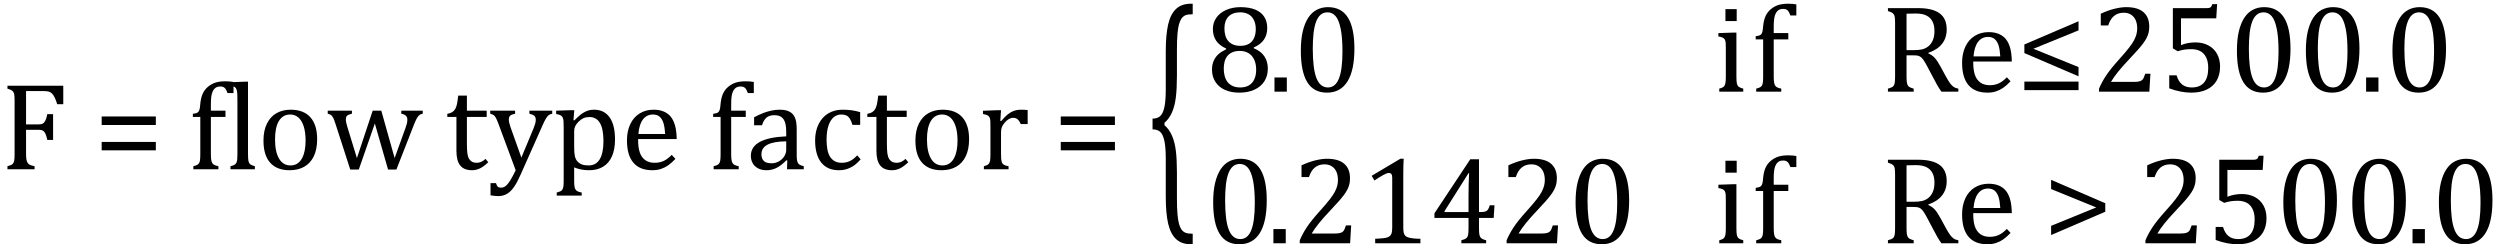 <?xml version="1.0" encoding="UTF-8" standalone="no"?><svg xmlns="http://www.w3.org/2000/svg" xmlns:xlink="http://www.w3.org/1999/xlink" stroke-dasharray="none" shape-rendering="auto" font-family="'Dialog'" width="398.813" text-rendering="auto" fill-opacity="1" contentScriptType="text/ecmascript" color-interpolation="auto" color-rendering="auto" preserveAspectRatio="xMidYMid meet" font-size="12" fill="black" stroke="black" image-rendering="auto" stroke-miterlimit="10" zoomAndPan="magnify" version="1.0" stroke-linecap="square" stroke-linejoin="miter" contentStyleType="text/css" font-style="normal" height="39" stroke-width="1" stroke-dashoffset="0" font-weight="normal" stroke-opacity="1" y="-12"><!--Converted from MathML using JEuclid--><defs id="genericDefs"/><g><g text-rendering="optimizeLegibility" transform="translate(0,27)" color-rendering="optimizeQuality" color-interpolation="linearRGB" image-rendering="optimizeQuality"><path d="M10.094 -13.328 L10.094 -10.375 L9.125 -10.375 Q8.922 -11.047 8.719 -11.453 Q8.516 -11.859 8.297 -12.078 Q8.078 -12.297 7.781 -12.383 Q7.484 -12.469 7.016 -12.469 L4.156 -12.469 L4.156 -7.156 L6.156 -7.156 Q6.594 -7.156 6.836 -7.297 Q7.078 -7.438 7.242 -7.773 Q7.406 -8.109 7.547 -8.797 L8.469 -8.797 L8.469 -4.672 L7.547 -4.672 Q7.406 -5.344 7.242 -5.68 Q7.078 -6.016 6.844 -6.156 Q6.609 -6.297 6.156 -6.297 L4.156 -6.297 L4.156 -2.469 Q4.156 -1.891 4.219 -1.539 Q4.281 -1.188 4.438 -0.977 Q4.594 -0.766 4.859 -0.664 Q5.125 -0.562 5.516 -0.484 L5.516 0 L1.188 0 L1.188 -0.484 Q1.781 -0.641 1.992 -0.828 Q2.203 -1.016 2.266 -1.367 Q2.328 -1.719 2.328 -2.438 L2.328 -10.891 Q2.328 -11.562 2.281 -11.867 Q2.234 -12.172 2.117 -12.344 Q2 -12.516 1.812 -12.617 Q1.625 -12.719 1.188 -12.859 L1.188 -13.328 L10.094 -13.328 ZM16.219 -7.062 L16.219 -8.422 L24.859 -8.422 L24.859 -7.062 L16.219 -7.062 ZM16.219 -3.016 L16.219 -4.359 L24.859 -4.359 L24.859 -3.016 L16.219 -3.016 ZM35.969 -8.344 L33.641 -8.344 L33.641 -2.438 Q33.641 -1.781 33.703 -1.453 Q33.766 -1.125 33.883 -0.953 Q34 -0.781 34.203 -0.68 Q34.406 -0.578 34.844 -0.484 L34.844 0 L30.844 0 L30.844 -0.484 Q31.281 -0.594 31.469 -0.703 Q31.656 -0.812 31.758 -0.977 Q31.859 -1.141 31.906 -1.453 Q31.953 -1.766 31.953 -2.438 L31.953 -8.344 L30.766 -8.344 L30.766 -8.844 Q31.141 -8.906 31.266 -8.938 Q31.391 -8.969 31.5 -9.039 Q31.609 -9.109 31.695 -9.234 Q31.781 -9.359 31.844 -9.609 Q31.906 -9.859 31.938 -10.312 Q32.031 -11.375 32.328 -12.039 Q32.625 -12.703 33.195 -13.172 Q33.766 -13.641 34.414 -13.836 Q35.062 -14.031 35.953 -14.031 Q36.719 -14.031 37.25 -13.922 L37.25 -12.156 L36.297 -12.156 Q36.109 -12.719 35.859 -12.961 Q35.609 -13.203 35.156 -13.203 Q34.828 -13.203 34.609 -13.117 Q34.391 -13.031 34.211 -12.844 Q34.031 -12.656 33.898 -12.344 Q33.766 -12.031 33.703 -11.57 Q33.641 -11.109 33.641 -10.359 L33.641 -9.344 L35.969 -9.344 L35.969 -8.344 ZM39.562 -2.438 Q39.562 -1.609 39.641 -1.281 Q39.719 -0.953 39.938 -0.781 Q40.156 -0.609 40.656 -0.484 L40.656 0 L36.766 0 L36.766 -0.484 Q37.266 -0.609 37.453 -0.742 Q37.641 -0.875 37.727 -1.07 Q37.812 -1.266 37.844 -1.594 Q37.875 -1.922 37.875 -2.438 L37.875 -10.609 Q37.875 -11.547 37.859 -11.922 Q37.844 -12.297 37.781 -12.555 Q37.719 -12.812 37.609 -12.961 Q37.5 -13.109 37.305 -13.195 Q37.109 -13.281 36.609 -13.375 L36.609 -13.875 L38.969 -13.969 L39.562 -13.969 L39.562 -2.438 ZM46.203 0.156 Q44.172 0.156 43.102 -1.039 Q42.031 -2.234 42.031 -4.578 Q42.031 -6.188 42.594 -7.305 Q43.156 -8.422 44.133 -8.961 Q45.109 -9.5 46.359 -9.5 Q48.438 -9.5 49.516 -8.289 Q50.594 -7.078 50.594 -4.797 Q50.594 -3.172 50.055 -2.062 Q49.516 -0.953 48.531 -0.398 Q47.547 0.156 46.203 0.156 ZM43.875 -4.781 Q43.875 -2.781 44.516 -1.695 Q45.156 -0.609 46.344 -0.609 Q47 -0.609 47.461 -0.93 Q47.922 -1.25 48.203 -1.789 Q48.484 -2.328 48.617 -3.031 Q48.75 -3.734 48.75 -4.516 Q48.75 -5.953 48.43 -6.898 Q48.109 -7.844 47.562 -8.289 Q47.016 -8.734 46.312 -8.734 Q45.125 -8.734 44.5 -7.711 Q43.875 -6.688 43.875 -4.781 ZM59.797 -7.297 L57.234 0.047 L55.875 0.047 L53.531 -7.203 Q53.312 -7.906 53.156 -8.195 Q53 -8.484 52.836 -8.625 Q52.672 -8.766 52.281 -8.859 L52.281 -9.344 L56.141 -9.344 L56.141 -8.859 Q55.578 -8.734 55.375 -8.547 Q55.172 -8.359 55.172 -7.984 Q55.172 -7.719 55.234 -7.43 Q55.297 -7.141 55.406 -6.766 L56.938 -1.781 L59.453 -9.344 L60.828 -9.344 L62.953 -1.781 L64.672 -6.547 Q64.812 -6.922 64.898 -7.258 Q64.984 -7.594 64.984 -7.891 Q64.984 -8.297 64.766 -8.523 Q64.547 -8.75 64.016 -8.859 L64.016 -9.344 L67.438 -9.344 L67.438 -8.859 Q67.156 -8.797 67.023 -8.719 Q66.891 -8.641 66.758 -8.5 Q66.625 -8.359 66.461 -8.062 Q66.297 -7.766 66.047 -7.141 L63.234 0.047 L61.906 0.047 L59.797 -7.297 ZM71.359 -8.844 Q71.844 -8.922 72.148 -9.117 Q72.453 -9.312 72.625 -9.625 Q72.797 -9.938 72.898 -10.398 Q73 -10.859 73.094 -11.75 L74.484 -11.75 L74.484 -9.344 L77.641 -9.344 L77.641 -8.344 L74.484 -8.344 L74.484 -4 Q74.484 -3.062 74.562 -2.5 Q74.641 -1.938 74.859 -1.617 Q75.078 -1.297 75.352 -1.164 Q75.625 -1.031 76.047 -1.031 Q76.438 -1.031 76.781 -1.188 Q77.125 -1.344 77.453 -1.656 L77.891 -1.125 Q77.203 -0.453 76.586 -0.148 Q75.969 0.156 75.297 0.156 Q74.031 0.156 73.422 -0.594 Q72.812 -1.344 72.812 -2.938 L72.812 -8.344 L71.359 -8.344 L71.359 -8.844 ZM83.078 0.797 Q82.547 2.016 82.039 2.766 Q81.531 3.516 80.922 3.898 Q80.312 4.281 79.469 4.281 Q78.922 4.281 78.25 4.156 L78.25 2.219 L79.125 2.219 Q79.234 2.625 79.414 2.781 Q79.594 2.938 79.922 2.938 Q80.219 2.938 80.445 2.82 Q80.672 2.703 80.922 2.43 Q81.172 2.156 81.508 1.594 Q81.844 1.031 82.266 0.156 L79.531 -7.203 Q79.266 -7.906 79.109 -8.195 Q78.953 -8.484 78.766 -8.625 Q78.578 -8.766 78.203 -8.859 L78.203 -9.344 L82.172 -9.344 L82.172 -8.859 Q81.719 -8.75 81.531 -8.648 Q81.344 -8.547 81.258 -8.383 Q81.172 -8.219 81.172 -7.969 Q81.172 -7.703 81.234 -7.422 Q81.297 -7.141 81.422 -6.766 L83.172 -1.859 L85.125 -6.547 Q85.281 -6.938 85.375 -7.266 Q85.469 -7.594 85.469 -7.875 Q85.469 -8.297 85.242 -8.516 Q85.016 -8.734 84.453 -8.859 L84.453 -9.344 L88.094 -9.344 L88.094 -8.859 Q87.719 -8.781 87.516 -8.617 Q87.312 -8.453 87.102 -8.109 Q86.891 -7.766 86.609 -7.141 L83.078 0.797 ZM91.594 -0.297 L91.594 1.766 Q91.594 2.406 91.641 2.719 Q91.688 3.031 91.797 3.211 Q91.906 3.391 92.117 3.508 Q92.328 3.625 92.797 3.719 L92.797 4.203 L88.812 4.203 L88.812 3.719 Q89.156 3.625 89.383 3.523 Q89.609 3.422 89.727 3.219 Q89.844 3.016 89.883 2.672 Q89.922 2.328 89.922 1.766 L89.922 -6.609 Q89.922 -7.312 89.898 -7.609 Q89.875 -7.906 89.82 -8.102 Q89.766 -8.297 89.648 -8.43 Q89.531 -8.562 89.344 -8.648 Q89.156 -8.734 88.719 -8.812 L88.719 -9.344 L91.016 -9.422 L91.609 -9.422 L91.484 -7.828 L91.625 -7.797 Q92.234 -8.406 92.586 -8.688 Q92.938 -8.969 93.312 -9.156 Q93.688 -9.344 94.031 -9.422 Q94.375 -9.5 94.766 -9.5 Q96.375 -9.5 97.242 -8.289 Q98.109 -7.078 98.109 -4.75 Q98.109 -3.141 97.617 -2.047 Q97.125 -0.953 96.195 -0.398 Q95.266 0.156 93.984 0.156 Q93.25 0.156 92.664 0.031 Q92.078 -0.094 91.594 -0.297 ZM91.594 -3.516 Q91.594 -2.578 91.711 -2.07 Q91.828 -1.562 92.125 -1.242 Q92.422 -0.922 92.828 -0.766 Q93.234 -0.609 93.906 -0.609 Q95.078 -0.609 95.672 -1.594 Q96.266 -2.578 96.266 -4.5 Q96.266 -8.328 94.031 -8.328 Q93.484 -8.328 93.094 -8.156 Q92.703 -7.984 92.312 -7.602 Q91.922 -7.219 91.758 -6.859 Q91.594 -6.5 91.594 -6.094 L91.594 -3.516 ZM107.75 -1.656 Q107.125 -1 106.602 -0.633 Q106.078 -0.266 105.453 -0.055 Q104.828 0.156 104.078 0.156 Q102.062 0.156 101.039 -1.047 Q100.016 -2.25 100.016 -4.609 Q100.016 -6.062 100.539 -7.18 Q101.062 -8.297 102.031 -8.898 Q103 -9.5 104.25 -9.5 Q105.234 -9.5 105.93 -9.188 Q106.625 -8.875 107.039 -8.336 Q107.453 -7.797 107.688 -6.969 Q107.922 -6.141 107.953 -4.812 L101.797 -4.812 L101.797 -4.641 Q101.797 -3.484 102.055 -2.703 Q102.312 -1.922 102.906 -1.477 Q103.5 -1.031 104.438 -1.031 Q105.234 -1.031 105.875 -1.328 Q106.516 -1.625 107.156 -2.297 L107.75 -1.656 ZM106.109 -5.625 Q106.047 -6.688 105.844 -7.352 Q105.641 -8.016 105.234 -8.375 Q104.828 -8.734 104.156 -8.734 Q103.156 -8.734 102.555 -7.93 Q101.953 -7.125 101.844 -5.625 L106.109 -5.625 ZM118.969 -8.344 L116.641 -8.344 L116.641 -2.438 Q116.641 -1.781 116.703 -1.453 Q116.766 -1.125 116.883 -0.953 Q117 -0.781 117.203 -0.68 Q117.406 -0.578 117.844 -0.484 L117.844 0 L113.844 0 L113.844 -0.484 Q114.281 -0.594 114.469 -0.703 Q114.656 -0.812 114.758 -0.977 Q114.859 -1.141 114.906 -1.453 Q114.953 -1.766 114.953 -2.438 L114.953 -8.344 L113.766 -8.344 L113.766 -8.844 Q114.141 -8.906 114.266 -8.938 Q114.391 -8.969 114.5 -9.039 Q114.609 -9.109 114.695 -9.234 Q114.781 -9.359 114.844 -9.609 Q114.906 -9.859 114.938 -10.312 Q115.031 -11.375 115.328 -12.039 Q115.625 -12.703 116.195 -13.172 Q116.766 -13.641 117.414 -13.836 Q118.062 -14.031 118.953 -14.031 Q119.719 -14.031 120.25 -13.922 L120.25 -12.156 L119.297 -12.156 Q119.109 -12.719 118.859 -12.961 Q118.609 -13.203 118.156 -13.203 Q117.828 -13.203 117.609 -13.117 Q117.391 -13.031 117.211 -12.844 Q117.031 -12.656 116.898 -12.344 Q116.766 -12.031 116.703 -11.57 Q116.641 -11.109 116.641 -10.359 L116.641 -9.344 L118.969 -9.344 L118.969 -8.344 ZM125.594 -1.391 L125.453 -1.438 Q124.594 -0.562 123.852 -0.203 Q123.109 0.156 122.266 0.156 Q121.516 0.156 120.953 -0.133 Q120.391 -0.422 120.086 -0.945 Q119.781 -1.469 119.781 -2.156 Q119.781 -3.578 121.195 -4.352 Q122.609 -5.125 125.422 -5.25 L125.422 -5.891 Q125.422 -6.906 125.227 -7.492 Q125.031 -8.078 124.617 -8.352 Q124.203 -8.625 123.5 -8.625 Q122.734 -8.625 122.266 -8.227 Q121.797 -7.828 121.562 -7.016 L120.297 -7.016 L120.297 -8.297 Q121.234 -8.781 121.859 -9.008 Q122.484 -9.234 123.109 -9.367 Q123.734 -9.5 124.375 -9.5 Q125.344 -9.5 125.93 -9.195 Q126.516 -8.891 126.805 -8.258 Q127.094 -7.625 127.094 -6.344 L127.094 -2.938 Q127.094 -2.219 127.102 -1.922 Q127.109 -1.625 127.164 -1.367 Q127.219 -1.109 127.312 -0.961 Q127.406 -0.812 127.602 -0.703 Q127.797 -0.594 128.219 -0.484 L128.219 0 L125.547 0 L125.594 -1.391 ZM125.422 -4.453 Q123.438 -4.438 122.453 -3.93 Q121.469 -3.422 121.469 -2.391 Q121.469 -1.844 121.695 -1.516 Q121.922 -1.188 122.266 -1.07 Q122.609 -0.953 123.078 -0.953 Q123.734 -0.953 124.281 -1.273 Q124.828 -1.594 125.125 -2.094 Q125.422 -2.594 125.422 -3.078 L125.422 -4.453 ZM137.219 -9.109 L137.219 -7.078 L135.984 -7.078 Q135.812 -7.703 135.57 -8.07 Q135.328 -8.438 135.008 -8.586 Q134.688 -8.734 134.203 -8.734 Q133.516 -8.734 132.992 -8.297 Q132.469 -7.859 132.164 -6.961 Q131.859 -6.062 131.859 -4.75 Q131.859 -3.922 131.977 -3.234 Q132.094 -2.547 132.375 -2.062 Q132.656 -1.578 133.125 -1.305 Q133.594 -1.031 134.281 -1.031 Q134.953 -1.031 135.539 -1.289 Q136.125 -1.547 136.75 -2.219 L137.297 -1.578 Q136.797 -1.031 136.422 -0.734 Q136.047 -0.438 135.609 -0.234 Q135.172 -0.031 134.75 0.062 Q134.328 0.156 133.828 0.156 Q131.984 0.156 131.008 -1.07 Q130.031 -2.297 130.031 -4.609 Q130.031 -6.062 130.578 -7.18 Q131.125 -8.297 132.109 -8.898 Q133.094 -9.5 134.375 -9.5 Q135.188 -9.5 135.867 -9.406 Q136.547 -9.312 137.219 -9.109 ZM138.359 -8.844 Q138.844 -8.922 139.148 -9.117 Q139.453 -9.312 139.625 -9.625 Q139.797 -9.938 139.898 -10.398 Q140 -10.859 140.094 -11.75 L141.484 -11.75 L141.484 -9.344 L144.641 -9.344 L144.641 -8.344 L141.484 -8.344 L141.484 -4 Q141.484 -3.062 141.562 -2.5 Q141.641 -1.938 141.859 -1.617 Q142.078 -1.297 142.352 -1.164 Q142.625 -1.031 143.047 -1.031 Q143.438 -1.031 143.781 -1.188 Q144.125 -1.344 144.453 -1.656 L144.891 -1.125 Q144.203 -0.453 143.586 -0.148 Q142.969 0.156 142.297 0.156 Q141.031 0.156 140.422 -0.594 Q139.812 -1.344 139.812 -2.938 L139.812 -8.344 L138.359 -8.344 L138.359 -8.844 ZM150.203 0.156 Q148.172 0.156 147.102 -1.039 Q146.031 -2.234 146.031 -4.578 Q146.031 -6.188 146.594 -7.305 Q147.156 -8.422 148.133 -8.961 Q149.109 -9.5 150.359 -9.5 Q152.438 -9.5 153.516 -8.289 Q154.594 -7.078 154.594 -4.797 Q154.594 -3.172 154.055 -2.062 Q153.516 -0.953 152.531 -0.398 Q151.547 0.156 150.203 0.156 ZM147.875 -4.781 Q147.875 -2.781 148.516 -1.695 Q149.156 -0.609 150.344 -0.609 Q151 -0.609 151.461 -0.93 Q151.922 -1.25 152.203 -1.789 Q152.484 -2.328 152.617 -3.031 Q152.75 -3.734 152.75 -4.516 Q152.75 -5.953 152.43 -6.898 Q152.109 -7.844 151.562 -8.289 Q151.016 -8.734 150.312 -8.734 Q149.125 -8.734 148.5 -7.711 Q147.875 -6.688 147.875 -4.781 ZM159.578 -7.719 L159.719 -7.688 Q160.266 -8.344 160.719 -8.719 Q161.172 -9.094 161.703 -9.297 Q162.234 -9.5 162.922 -9.5 Q163.484 -9.5 163.938 -9.438 L163.938 -7.203 L162.844 -7.203 Q162.609 -7.719 162.344 -7.961 Q162.078 -8.203 161.609 -8.203 Q161.266 -8.203 160.922 -8 Q160.578 -7.797 160.25 -7.406 Q159.922 -7.016 159.805 -6.672 Q159.688 -6.328 159.688 -5.859 L159.688 -2.438 Q159.688 -1.547 159.789 -1.211 Q159.891 -0.875 160.141 -0.719 Q160.391 -0.562 160.891 -0.484 L160.891 0 L156.953 0 L156.953 -0.484 Q157.328 -0.594 157.492 -0.68 Q157.656 -0.766 157.773 -0.922 Q157.891 -1.078 157.945 -1.406 Q158 -1.734 158 -2.406 L158 -6.672 Q158 -7.297 157.984 -7.68 Q157.969 -8.062 157.852 -8.289 Q157.734 -8.516 157.492 -8.625 Q157.25 -8.734 156.812 -8.812 L156.812 -9.328 L159.094 -9.422 L159.688 -9.422 L159.578 -7.719 ZM169.219 -7.062 L169.219 -8.422 L177.859 -8.422 L177.859 -7.062 L169.219 -7.062 ZM169.219 -3.016 L169.219 -4.359 L177.859 -4.359 L177.859 -3.016 L169.219 -3.016 Z" stroke="none"/></g><g text-rendering="optimizeLegibility" transform="translate(182.938,30.066) matrix(1,0,0,2.11,0,0)" color-rendering="optimizeQuality" color-interpolation="linearRGB" image-rendering="optimizeQuality"><path d="M7.078 4.219 Q5.562 4.219 4.68 3.828 Q3.797 3.438 3.414 2.664 Q3.031 1.891 3.031 0.578 L3.031 -2.25 Q3.031 -3.109 2.812 -3.594 Q2.594 -4.078 2.156 -4.273 Q1.719 -4.469 0.922 -4.469 L0.922 -5.281 Q1.703 -5.281 2.148 -5.477 Q2.594 -5.672 2.812 -6.148 Q3.031 -6.625 3.031 -7.5 L3.031 -10.328 Q3.031 -11.625 3.414 -12.406 Q3.797 -13.188 4.68 -13.578 Q5.562 -13.969 7.078 -13.969 L7.328 -13.969 L7.328 -13.172 Q6.547 -13.172 6.164 -13.094 Q5.781 -13.016 5.539 -12.844 Q5.297 -12.672 5.141 -12.414 Q4.984 -12.156 4.898 -11.688 Q4.812 -11.219 4.812 -10.438 L4.812 -8.547 Q4.812 -7.562 4.641 -6.898 Q4.469 -6.234 4.031 -5.758 Q3.594 -5.281 2.828 -4.969 L2.828 -4.781 Q3.578 -4.484 4.031 -3.984 Q4.484 -3.484 4.648 -2.82 Q4.812 -2.156 4.812 -1.203 L4.812 0.688 Q4.812 1.469 4.898 1.938 Q4.984 2.406 5.141 2.672 Q5.297 2.938 5.539 3.102 Q5.781 3.266 6.164 3.344 Q6.547 3.422 7.328 3.422 L7.328 4.219 L7.078 4.219 Z" stroke="none"/></g><g text-rendering="optimizeLegibility" transform="translate(192.266,14.624)" color-rendering="optimizeQuality" color-interpolation="linearRGB" image-rendering="optimizeQuality"><path d="M7.734 -7.047 L7.75 -6.922 Q8.859 -6.484 9.422 -5.656 Q9.984 -4.828 9.984 -3.672 Q9.984 -2.531 9.438 -1.664 Q8.891 -0.797 7.852 -0.32 Q6.812 0.156 5.438 0.156 Q4.125 0.156 3.148 -0.281 Q2.172 -0.719 1.625 -1.555 Q1.078 -2.391 1.078 -3.516 Q1.078 -4.359 1.375 -4.984 Q1.672 -5.609 2.148 -6.016 Q2.625 -6.422 3.344 -6.766 L3.328 -6.891 Q1.219 -7.797 1.219 -10 Q1.219 -11 1.773 -11.797 Q2.328 -12.594 3.344 -13.039 Q4.359 -13.484 5.609 -13.484 Q7.016 -13.484 7.969 -13.094 Q8.922 -12.703 9.406 -11.953 Q9.891 -11.203 9.891 -10.156 Q9.891 -9.078 9.367 -8.305 Q8.844 -7.531 7.734 -7.047 ZM3.062 -10.094 Q3.062 -9.516 3.195 -9.008 Q3.328 -8.5 3.633 -8.125 Q3.938 -7.75 4.422 -7.531 Q4.906 -7.312 5.609 -7.312 Q6.422 -7.312 6.969 -7.633 Q7.516 -7.953 7.789 -8.562 Q8.062 -9.172 8.062 -9.969 Q8.062 -10.844 7.742 -11.461 Q7.422 -12.078 6.867 -12.367 Q6.312 -12.656 5.594 -12.656 Q4.359 -12.656 3.711 -11.984 Q3.062 -11.312 3.062 -10.094 ZM2.953 -3.688 Q2.953 -3.047 3.102 -2.492 Q3.25 -1.938 3.562 -1.539 Q3.875 -1.141 4.375 -0.906 Q4.875 -0.672 5.594 -0.672 Q6.391 -0.672 6.961 -1 Q7.531 -1.328 7.828 -1.977 Q8.125 -2.625 8.125 -3.5 Q8.125 -4.438 7.805 -5.117 Q7.484 -5.797 6.898 -6.148 Q6.312 -6.5 5.531 -6.5 Q4.812 -6.5 4.32 -6.281 Q3.828 -6.062 3.523 -5.68 Q3.219 -5.297 3.086 -4.781 Q2.953 -4.266 2.953 -3.688 Z" stroke="none"/></g><g text-rendering="optimizeLegibility" transform="translate(202.25,14.624)" color-rendering="optimizeQuality" color-interpolation="linearRGB" image-rendering="optimizeQuality"><path d="M3.031 -2.266 L3.031 0 L1.062 0 L1.062 -2.266 L3.031 -2.266 ZM9.438 0.156 Q7.328 0.156 6.297 -1.508 Q5.266 -3.172 5.266 -6.547 Q5.266 -8.344 5.578 -9.648 Q5.891 -10.953 6.461 -11.812 Q7.031 -12.672 7.836 -13.078 Q8.641 -13.484 9.594 -13.484 Q11.719 -13.484 12.766 -11.836 Q13.812 -10.188 13.812 -6.844 Q13.812 -3.391 12.695 -1.617 Q11.578 0.156 9.438 0.156 ZM7.172 -6.844 Q7.172 -3.656 7.758 -2.164 Q8.344 -0.672 9.594 -0.672 Q10.766 -0.672 11.336 -2.078 Q11.906 -3.484 11.906 -6.422 Q11.906 -8.656 11.617 -10.055 Q11.328 -11.453 10.805 -12.055 Q10.281 -12.656 9.531 -12.656 Q8.859 -12.656 8.406 -12.258 Q7.953 -11.859 7.68 -11.109 Q7.406 -10.359 7.289 -9.273 Q7.172 -8.188 7.172 -6.844 Z" stroke="none"/></g><g text-rendering="optimizeLegibility" transform="translate(273.313,14.624)" color-rendering="optimizeQuality" color-interpolation="linearRGB" image-rendering="optimizeQuality"><path d="M3.734 -13.172 L3.734 -11.266 L1.938 -11.266 L1.938 -13.172 L3.734 -13.172 ZM0.953 -0.484 Q1.328 -0.594 1.492 -0.68 Q1.656 -0.766 1.766 -0.922 Q1.875 -1.078 1.938 -1.406 Q2 -1.734 2 -2.406 L2 -6.672 Q2 -7.297 1.984 -7.68 Q1.969 -8.062 1.852 -8.289 Q1.734 -8.516 1.492 -8.625 Q1.25 -8.734 0.812 -8.812 L0.812 -9.344 L3.094 -9.422 L3.688 -9.422 L3.688 -2.438 Q3.688 -1.609 3.766 -1.281 Q3.844 -0.953 4.062 -0.781 Q4.281 -0.609 4.781 -0.484 L4.781 0 L0.953 0 L0.953 -0.484 ZM11.969 -8.344 L9.641 -8.344 L9.641 -2.438 Q9.641 -1.781 9.703 -1.453 Q9.766 -1.125 9.883 -0.953 Q10 -0.781 10.203 -0.68 Q10.406 -0.578 10.844 -0.484 L10.844 0 L6.844 0 L6.844 -0.484 Q7.281 -0.594 7.469 -0.703 Q7.656 -0.812 7.758 -0.977 Q7.859 -1.141 7.906 -1.453 Q7.953 -1.766 7.953 -2.438 L7.953 -8.344 L6.766 -8.344 L6.766 -8.844 Q7.141 -8.906 7.266 -8.938 Q7.391 -8.969 7.5 -9.039 Q7.609 -9.109 7.695 -9.234 Q7.781 -9.359 7.844 -9.609 Q7.906 -9.859 7.938 -10.312 Q8.031 -11.375 8.328 -12.039 Q8.625 -12.703 9.195 -13.172 Q9.766 -13.641 10.414 -13.836 Q11.062 -14.031 11.953 -14.031 Q12.719 -14.031 13.25 -13.922 L13.25 -12.156 L12.297 -12.156 Q12.109 -12.719 11.859 -12.961 Q11.609 -13.203 11.156 -13.203 Q10.828 -13.203 10.609 -13.117 Q10.391 -13.031 10.211 -12.844 Q10.031 -12.656 9.898 -12.344 Q9.766 -12.031 9.703 -11.57 Q9.641 -11.109 9.641 -10.359 L9.641 -9.344 L11.969 -9.344 L11.969 -8.344 Z" stroke="none"/></g><g text-rendering="optimizeLegibility" transform="translate(299.985,14.624)" color-rendering="optimizeQuality" color-interpolation="linearRGB" image-rendering="optimizeQuality"><path d="M4.156 -5.797 L4.156 -2.469 Q4.156 -1.766 4.211 -1.453 Q4.266 -1.141 4.375 -0.977 Q4.484 -0.812 4.672 -0.711 Q4.859 -0.609 5.297 -0.484 L5.297 0 L1.188 0 L1.188 -0.484 Q1.781 -0.641 1.992 -0.828 Q2.203 -1.016 2.266 -1.367 Q2.328 -1.719 2.328 -2.438 L2.328 -10.891 Q2.328 -11.562 2.281 -11.867 Q2.234 -12.172 2.117 -12.344 Q2 -12.516 1.812 -12.617 Q1.625 -12.719 1.188 -12.859 L1.188 -13.328 L6.016 -13.328 Q8.297 -13.328 9.43 -12.5 Q10.562 -11.672 10.562 -9.922 Q10.562 -8.578 9.828 -7.641 Q9.094 -6.703 7.625 -6.188 L7.625 -6.109 Q8.219 -5.859 8.641 -5.406 Q9.062 -4.953 9.578 -4 L10.453 -2.391 Q10.844 -1.688 11.117 -1.32 Q11.391 -0.953 11.672 -0.758 Q11.953 -0.562 12.422 -0.484 L12.422 0 L9.719 0 Q9.344 -0.516 9.016 -1.109 Q8.688 -1.703 8.359 -2.328 L7.5 -3.953 Q7.109 -4.703 6.859 -5.055 Q6.609 -5.406 6.398 -5.547 Q6.188 -5.688 5.953 -5.742 Q5.719 -5.797 5.234 -5.797 L4.156 -5.797 ZM4.156 -12.438 L4.156 -6.625 L5.266 -6.625 Q6.109 -6.625 6.641 -6.75 Q7.172 -6.875 7.617 -7.219 Q8.062 -7.562 8.336 -8.172 Q8.609 -8.781 8.609 -9.672 Q8.609 -10.594 8.289 -11.211 Q7.969 -11.828 7.328 -12.148 Q6.688 -12.469 5.594 -12.469 Q4.703 -12.469 4.156 -12.438 ZM20.75 -1.656 Q20.125 -1 19.602 -0.633 Q19.078 -0.266 18.453 -0.055 Q17.828 0.156 17.078 0.156 Q15.062 0.156 14.039 -1.047 Q13.016 -2.25 13.016 -4.609 Q13.016 -6.062 13.539 -7.18 Q14.062 -8.297 15.031 -8.898 Q16 -9.5 17.25 -9.5 Q18.234 -9.5 18.93 -9.188 Q19.625 -8.875 20.039 -8.336 Q20.453 -7.797 20.688 -6.969 Q20.922 -6.141 20.953 -4.812 L14.797 -4.812 L14.797 -4.641 Q14.797 -3.484 15.055 -2.703 Q15.312 -1.922 15.906 -1.477 Q16.5 -1.031 17.438 -1.031 Q18.234 -1.031 18.875 -1.328 Q19.516 -1.625 20.156 -2.297 L20.75 -1.656 ZM19.109 -5.625 Q19.047 -6.688 18.844 -7.352 Q18.641 -8.016 18.234 -8.375 Q17.828 -8.734 17.156 -8.734 Q16.156 -8.734 15.555 -7.93 Q14.953 -7.125 14.844 -5.625 L19.109 -5.625 Z" stroke="none"/></g><g text-rendering="optimizeLegibility" transform="translate(321.719,14.624)" color-rendering="optimizeQuality" color-interpolation="linearRGB" image-rendering="optimizeQuality"><path d="M1.219 -6.156 L1.219 -7.531 L9.859 -11.234 L9.859 -9.781 L2.656 -6.844 L9.859 -3.922 L9.859 -2.453 L1.219 -6.156 ZM1.219 -0.25 L1.219 -1.609 L9.859 -1.609 L9.859 -0.25 L1.219 -0.25 Z" stroke="none"/></g><g text-rendering="optimizeLegibility" transform="translate(333.579,14.624)" color-rendering="optimizeQuality" color-interpolation="linearRGB" image-rendering="optimizeQuality"><path d="M6.859 -1.562 Q7.328 -1.562 7.625 -1.625 Q7.922 -1.688 8.094 -1.82 Q8.266 -1.953 8.375 -2.172 Q8.484 -2.391 8.641 -2.859 L9.469 -2.859 L9.297 0 L1.266 0 L1.266 -0.469 Q1.688 -1.5 2.398 -2.57 Q3.109 -3.641 4.422 -5.094 Q5.547 -6.344 6.047 -7 Q6.594 -7.703 6.859 -8.211 Q7.125 -8.719 7.242 -9.172 Q7.359 -9.625 7.359 -10.094 Q7.359 -10.828 7.125 -11.383 Q6.891 -11.938 6.406 -12.266 Q5.922 -12.594 5.203 -12.594 Q3.375 -12.594 2.734 -10.562 L1.547 -10.562 L1.547 -12.438 Q2.734 -12.984 3.766 -13.234 Q4.797 -13.484 5.609 -13.484 Q7.438 -13.484 8.359 -12.688 Q9.281 -11.891 9.281 -10.375 Q9.281 -9.859 9.18 -9.43 Q9.078 -9 8.859 -8.57 Q8.641 -8.141 8.273 -7.656 Q7.906 -7.172 7.453 -6.664 Q7 -6.156 5.906 -4.984 Q4.047 -3.031 3.172 -1.562 L6.859 -1.562 ZM12.469 -0.531 L12.469 -2.609 L13.641 -2.609 Q13.938 -1.609 14.531 -1.141 Q15.125 -0.672 16.062 -0.672 Q17.359 -0.672 18.023 -1.453 Q18.688 -2.234 18.688 -3.797 Q18.688 -4.828 18.336 -5.508 Q17.984 -6.188 17.391 -6.484 Q16.797 -6.781 16 -6.781 Q15.344 -6.781 14.859 -6.703 Q14.375 -6.625 13.828 -6.453 L13.047 -6.906 L13.047 -13.328 L18.438 -13.328 Q18.766 -13.328 18.914 -13.383 Q19.062 -13.438 19.148 -13.547 Q19.234 -13.656 19.344 -13.969 L20.109 -13.969 L19.969 -11.703 L14.344 -11.703 L14.344 -7.422 Q14.859 -7.641 15.453 -7.75 Q16.047 -7.859 16.641 -7.859 Q17.812 -7.859 18.711 -7.383 Q19.609 -6.906 20.094 -6.031 Q20.578 -5.156 20.578 -4 Q20.578 -2.703 20.031 -1.766 Q19.484 -0.828 18.453 -0.336 Q17.422 0.156 16 0.156 Q14.312 0.156 12.469 -0.531 ZM27.438 0.156 Q25.328 0.156 24.297 -1.508 Q23.266 -3.172 23.266 -6.547 Q23.266 -8.344 23.578 -9.648 Q23.891 -10.953 24.461 -11.812 Q25.031 -12.672 25.836 -13.078 Q26.641 -13.484 27.594 -13.484 Q29.719 -13.484 30.766 -11.836 Q31.812 -10.188 31.812 -6.844 Q31.812 -3.391 30.695 -1.617 Q29.578 0.156 27.438 0.156 ZM25.172 -6.844 Q25.172 -3.656 25.758 -2.164 Q26.344 -0.672 27.594 -0.672 Q28.766 -0.672 29.336 -2.078 Q29.906 -3.484 29.906 -6.422 Q29.906 -8.656 29.617 -10.055 Q29.328 -11.453 28.805 -12.055 Q28.281 -12.656 27.531 -12.656 Q26.859 -12.656 26.406 -12.258 Q25.953 -11.859 25.68 -11.109 Q25.406 -10.359 25.289 -9.273 Q25.172 -8.188 25.172 -6.844 ZM38.438 0.156 Q36.328 0.156 35.297 -1.508 Q34.266 -3.172 34.266 -6.547 Q34.266 -8.344 34.578 -9.648 Q34.891 -10.953 35.461 -11.812 Q36.031 -12.672 36.836 -13.078 Q37.641 -13.484 38.594 -13.484 Q40.719 -13.484 41.766 -11.836 Q42.812 -10.188 42.812 -6.844 Q42.812 -3.391 41.695 -1.617 Q40.578 0.156 38.438 0.156 ZM36.172 -6.844 Q36.172 -3.656 36.758 -2.164 Q37.344 -0.672 38.594 -0.672 Q39.766 -0.672 40.336 -2.078 Q40.906 -3.484 40.906 -6.422 Q40.906 -8.656 40.617 -10.055 Q40.328 -11.453 39.805 -12.055 Q39.281 -12.656 38.531 -12.656 Q37.859 -12.656 37.406 -12.258 Q36.953 -11.859 36.68 -11.109 Q36.406 -10.359 36.289 -9.273 Q36.172 -8.188 36.172 -6.844 Z" stroke="none"/></g><g text-rendering="optimizeLegibility" transform="translate(376.391,14.624)" color-rendering="optimizeQuality" color-interpolation="linearRGB" image-rendering="optimizeQuality"><path d="M3.031 -2.266 L3.031 0 L1.062 0 L1.062 -2.266 L3.031 -2.266 ZM9.438 0.156 Q7.328 0.156 6.297 -1.508 Q5.266 -3.172 5.266 -6.547 Q5.266 -8.344 5.578 -9.648 Q5.891 -10.953 6.461 -11.812 Q7.031 -12.672 7.836 -13.078 Q8.641 -13.484 9.594 -13.484 Q11.719 -13.484 12.766 -11.836 Q13.812 -10.188 13.812 -6.844 Q13.812 -3.391 12.695 -1.617 Q11.578 0.156 9.438 0.156 ZM7.172 -6.844 Q7.172 -3.656 7.758 -2.164 Q8.344 -0.672 9.594 -0.672 Q10.766 -0.672 11.336 -2.078 Q11.906 -3.484 11.906 -6.422 Q11.906 -8.656 11.617 -10.055 Q11.328 -11.453 10.805 -12.055 Q10.281 -12.656 9.531 -12.656 Q8.859 -12.656 8.406 -12.258 Q7.953 -11.859 7.68 -11.109 Q7.406 -10.359 7.289 -9.273 Q7.172 -8.188 7.172 -6.844 Z" stroke="none"/></g><g text-rendering="optimizeLegibility" transform="translate(192.266,38.811)" color-rendering="optimizeQuality" color-interpolation="linearRGB" image-rendering="optimizeQuality"><path d="M5.438 0.156 Q3.328 0.156 2.297 -1.508 Q1.266 -3.172 1.266 -6.547 Q1.266 -8.344 1.578 -9.648 Q1.891 -10.953 2.461 -11.812 Q3.031 -12.672 3.836 -13.078 Q4.641 -13.484 5.594 -13.484 Q7.719 -13.484 8.766 -11.836 Q9.812 -10.188 9.812 -6.844 Q9.812 -3.391 8.695 -1.617 Q7.578 0.156 5.438 0.156 ZM3.172 -6.844 Q3.172 -3.656 3.758 -2.164 Q4.344 -0.672 5.594 -0.672 Q6.766 -0.672 7.336 -2.078 Q7.906 -3.484 7.906 -6.422 Q7.906 -8.656 7.617 -10.055 Q7.328 -11.453 6.805 -12.055 Q6.281 -12.656 5.531 -12.656 Q4.859 -12.656 4.406 -12.258 Q3.953 -11.859 3.68 -11.109 Q3.406 -10.359 3.289 -9.273 Q3.172 -8.188 3.172 -6.844 Z" stroke="none"/></g><g text-rendering="optimizeLegibility" transform="translate(202.078,38.811)" color-rendering="optimizeQuality" color-interpolation="linearRGB" image-rendering="optimizeQuality"><path d="M3.031 -2.266 L3.031 0 L1.062 0 L1.062 -2.266 L3.031 -2.266 ZM10.859 -1.562 Q11.328 -1.562 11.625 -1.625 Q11.922 -1.688 12.094 -1.82 Q12.266 -1.953 12.375 -2.172 Q12.484 -2.391 12.641 -2.859 L13.469 -2.859 L13.297 0 L5.266 0 L5.266 -0.469 Q5.688 -1.5 6.398 -2.57 Q7.109 -3.641 8.422 -5.094 Q9.547 -6.344 10.047 -7 Q10.594 -7.703 10.859 -8.211 Q11.125 -8.719 11.242 -9.172 Q11.359 -9.625 11.359 -10.094 Q11.359 -10.828 11.125 -11.383 Q10.891 -11.938 10.406 -12.266 Q9.922 -12.594 9.203 -12.594 Q7.375 -12.594 6.734 -10.562 L5.547 -10.562 L5.547 -12.438 Q6.734 -12.984 7.766 -13.234 Q8.797 -13.484 9.609 -13.484 Q11.438 -13.484 12.359 -12.688 Q13.281 -11.891 13.281 -10.375 Q13.281 -9.859 13.18 -9.43 Q13.078 -9 12.859 -8.57 Q12.641 -8.141 12.273 -7.656 Q11.906 -7.172 11.453 -6.664 Q11 -6.156 9.906 -4.984 Q8.047 -3.031 7.172 -1.562 L10.859 -1.562 ZM21.781 -2.547 Q21.781 -1.984 21.852 -1.695 Q21.922 -1.406 22.078 -1.227 Q22.234 -1.047 22.539 -0.945 Q22.844 -0.844 23.305 -0.789 Q23.766 -0.734 24.516 -0.719 L24.516 0 L17.297 0 L17.297 -0.719 Q18.375 -0.766 18.844 -0.844 Q19.312 -0.922 19.555 -1.094 Q19.797 -1.266 19.906 -1.562 Q20.016 -1.859 20.016 -2.547 L20.016 -10.469 Q20.016 -10.859 19.883 -11.039 Q19.75 -11.219 19.484 -11.219 Q19.172 -11.219 18.594 -10.898 Q18.016 -10.578 17.172 -10.016 L16.734 -10.766 L21.312 -13.484 L21.844 -13.484 Q21.781 -12.547 21.781 -10.891 L21.781 -2.547 ZM31.047 -0.484 Q31.641 -0.641 31.852 -0.828 Q32.062 -1.016 32.125 -1.367 Q32.188 -1.719 32.188 -2.438 L32.188 -4.047 L26.75 -4.047 L26.75 -4.781 L32.469 -13.406 L33.859 -13.406 L33.859 -4.984 L34.062 -4.984 Q34.641 -4.984 34.883 -5.07 Q35.125 -5.156 35.281 -5.367 Q35.438 -5.578 35.578 -6.062 L36.328 -6.062 L36.203 -4.047 L33.859 -4.047 L33.859 -2.438 Q33.859 -1.781 33.906 -1.484 Q33.953 -1.188 34.055 -1.008 Q34.156 -0.828 34.359 -0.711 Q34.562 -0.594 35 -0.484 L35 0 L31.047 0 L31.047 -0.484 ZM28.359 -4.984 L32.188 -4.984 L32.188 -7.422 Q32.188 -8.344 32.211 -9.477 Q32.234 -10.609 32.281 -11.188 L32.188 -11.188 L28.359 -5.125 L28.359 -4.984 ZM43.859 -1.562 Q44.328 -1.562 44.625 -1.625 Q44.922 -1.688 45.094 -1.82 Q45.266 -1.953 45.375 -2.172 Q45.484 -2.391 45.641 -2.859 L46.469 -2.859 L46.297 0 L38.266 0 L38.266 -0.469 Q38.688 -1.5 39.398 -2.57 Q40.109 -3.641 41.422 -5.094 Q42.547 -6.344 43.047 -7 Q43.594 -7.703 43.859 -8.211 Q44.125 -8.719 44.242 -9.172 Q44.359 -9.625 44.359 -10.094 Q44.359 -10.828 44.125 -11.383 Q43.891 -11.938 43.406 -12.266 Q42.922 -12.594 42.203 -12.594 Q40.375 -12.594 39.734 -10.562 L38.547 -10.562 L38.547 -12.438 Q39.734 -12.984 40.766 -13.234 Q41.797 -13.484 42.609 -13.484 Q44.438 -13.484 45.359 -12.688 Q46.281 -11.891 46.281 -10.375 Q46.281 -9.859 46.18 -9.43 Q46.078 -9 45.859 -8.57 Q45.641 -8.141 45.273 -7.656 Q44.906 -7.172 44.453 -6.664 Q44 -6.156 42.906 -4.984 Q41.047 -3.031 40.172 -1.562 L43.859 -1.562 ZM53.438 0.156 Q51.328 0.156 50.297 -1.508 Q49.266 -3.172 49.266 -6.547 Q49.266 -8.344 49.578 -9.648 Q49.891 -10.953 50.461 -11.812 Q51.031 -12.672 51.836 -13.078 Q52.641 -13.484 53.594 -13.484 Q55.719 -13.484 56.766 -11.836 Q57.812 -10.188 57.812 -6.844 Q57.812 -3.391 56.695 -1.617 Q55.578 0.156 53.438 0.156 ZM51.172 -6.844 Q51.172 -3.656 51.758 -2.164 Q52.344 -0.672 53.594 -0.672 Q54.766 -0.672 55.336 -2.078 Q55.906 -3.484 55.906 -6.422 Q55.906 -8.656 55.617 -10.055 Q55.328 -11.453 54.805 -12.055 Q54.281 -12.656 53.531 -12.656 Q52.859 -12.656 52.406 -12.258 Q51.953 -11.859 51.68 -11.109 Q51.406 -10.359 51.289 -9.273 Q51.172 -8.188 51.172 -6.844 Z" stroke="none"/></g><g text-rendering="optimizeLegibility" transform="translate(273.313,38.811)" color-rendering="optimizeQuality" color-interpolation="linearRGB" image-rendering="optimizeQuality"><path d="M3.734 -13.172 L3.734 -11.266 L1.938 -11.266 L1.938 -13.172 L3.734 -13.172 ZM0.953 -0.484 Q1.328 -0.594 1.492 -0.68 Q1.656 -0.766 1.766 -0.922 Q1.875 -1.078 1.938 -1.406 Q2 -1.734 2 -2.406 L2 -6.672 Q2 -7.297 1.984 -7.68 Q1.969 -8.062 1.852 -8.289 Q1.734 -8.516 1.492 -8.625 Q1.25 -8.734 0.812 -8.812 L0.812 -9.344 L3.094 -9.422 L3.688 -9.422 L3.688 -2.438 Q3.688 -1.609 3.766 -1.281 Q3.844 -0.953 4.062 -0.781 Q4.281 -0.609 4.781 -0.484 L4.781 0 L0.953 0 L0.953 -0.484 ZM11.969 -8.344 L9.641 -8.344 L9.641 -2.438 Q9.641 -1.781 9.703 -1.453 Q9.766 -1.125 9.883 -0.953 Q10 -0.781 10.203 -0.68 Q10.406 -0.578 10.844 -0.484 L10.844 0 L6.844 0 L6.844 -0.484 Q7.281 -0.594 7.469 -0.703 Q7.656 -0.812 7.758 -0.977 Q7.859 -1.141 7.906 -1.453 Q7.953 -1.766 7.953 -2.438 L7.953 -8.344 L6.766 -8.344 L6.766 -8.844 Q7.141 -8.906 7.266 -8.938 Q7.391 -8.969 7.5 -9.039 Q7.609 -9.109 7.695 -9.234 Q7.781 -9.359 7.844 -9.609 Q7.906 -9.859 7.938 -10.312 Q8.031 -11.375 8.328 -12.039 Q8.625 -12.703 9.195 -13.172 Q9.766 -13.641 10.414 -13.836 Q11.062 -14.031 11.953 -14.031 Q12.719 -14.031 13.25 -13.922 L13.25 -12.156 L12.297 -12.156 Q12.109 -12.719 11.859 -12.961 Q11.609 -13.203 11.156 -13.203 Q10.828 -13.203 10.609 -13.117 Q10.391 -13.031 10.211 -12.844 Q10.031 -12.656 9.898 -12.344 Q9.766 -12.031 9.703 -11.57 Q9.641 -11.109 9.641 -10.359 L9.641 -9.344 L11.969 -9.344 L11.969 -8.344 Z" stroke="none"/></g><g text-rendering="optimizeLegibility" transform="translate(299.985,38.811)" color-rendering="optimizeQuality" color-interpolation="linearRGB" image-rendering="optimizeQuality"><path d="M4.156 -5.797 L4.156 -2.469 Q4.156 -1.766 4.211 -1.453 Q4.266 -1.141 4.375 -0.977 Q4.484 -0.812 4.672 -0.711 Q4.859 -0.609 5.297 -0.484 L5.297 0 L1.188 0 L1.188 -0.484 Q1.781 -0.641 1.992 -0.828 Q2.203 -1.016 2.266 -1.367 Q2.328 -1.719 2.328 -2.438 L2.328 -10.891 Q2.328 -11.562 2.281 -11.867 Q2.234 -12.172 2.117 -12.344 Q2 -12.516 1.812 -12.617 Q1.625 -12.719 1.188 -12.859 L1.188 -13.328 L6.016 -13.328 Q8.297 -13.328 9.43 -12.5 Q10.562 -11.672 10.562 -9.922 Q10.562 -8.578 9.828 -7.641 Q9.094 -6.703 7.625 -6.188 L7.625 -6.109 Q8.219 -5.859 8.641 -5.406 Q9.062 -4.953 9.578 -4 L10.453 -2.391 Q10.844 -1.688 11.117 -1.32 Q11.391 -0.953 11.672 -0.758 Q11.953 -0.562 12.422 -0.484 L12.422 0 L9.719 0 Q9.344 -0.516 9.016 -1.109 Q8.688 -1.703 8.359 -2.328 L7.5 -3.953 Q7.109 -4.703 6.859 -5.055 Q6.609 -5.406 6.398 -5.547 Q6.188 -5.688 5.953 -5.742 Q5.719 -5.797 5.234 -5.797 L4.156 -5.797 ZM4.156 -12.438 L4.156 -6.625 L5.266 -6.625 Q6.109 -6.625 6.641 -6.75 Q7.172 -6.875 7.617 -7.219 Q8.062 -7.562 8.336 -8.172 Q8.609 -8.781 8.609 -9.672 Q8.609 -10.594 8.289 -11.211 Q7.969 -11.828 7.328 -12.148 Q6.688 -12.469 5.594 -12.469 Q4.703 -12.469 4.156 -12.438 ZM20.75 -1.656 Q20.125 -1 19.602 -0.633 Q19.078 -0.266 18.453 -0.055 Q17.828 0.156 17.078 0.156 Q15.062 0.156 14.039 -1.047 Q13.016 -2.25 13.016 -4.609 Q13.016 -6.062 13.539 -7.18 Q14.062 -8.297 15.031 -8.898 Q16 -9.5 17.25 -9.5 Q18.234 -9.5 18.93 -9.188 Q19.625 -8.875 20.039 -8.336 Q20.453 -7.797 20.688 -6.969 Q20.922 -6.141 20.953 -4.812 L14.797 -4.812 L14.797 -4.641 Q14.797 -3.484 15.055 -2.703 Q15.312 -1.922 15.906 -1.477 Q16.5 -1.031 17.438 -1.031 Q18.234 -1.031 18.875 -1.328 Q19.516 -1.625 20.156 -2.297 L20.75 -1.656 ZM19.109 -5.625 Q19.047 -6.688 18.844 -7.352 Q18.641 -8.016 18.234 -8.375 Q17.828 -8.734 17.156 -8.734 Q16.156 -8.734 15.555 -7.93 Q14.953 -7.125 14.844 -5.625 L19.109 -5.625 ZM27.219 -1.312 L27.219 -2.781 L34.422 -5.719 L27.219 -8.656 L27.219 -10.125 L35.859 -6.391 L35.859 -5.031 L27.219 -1.312 ZM47.859 -1.562 Q48.328 -1.562 48.625 -1.625 Q48.922 -1.688 49.094 -1.82 Q49.266 -1.953 49.375 -2.172 Q49.484 -2.391 49.641 -2.859 L50.469 -2.859 L50.297 0 L42.266 0 L42.266 -0.469 Q42.688 -1.5 43.398 -2.57 Q44.109 -3.641 45.422 -5.094 Q46.547 -6.344 47.047 -7 Q47.594 -7.703 47.859 -8.211 Q48.125 -8.719 48.242 -9.172 Q48.359 -9.625 48.359 -10.094 Q48.359 -10.828 48.125 -11.383 Q47.891 -11.938 47.406 -12.266 Q46.922 -12.594 46.203 -12.594 Q44.375 -12.594 43.734 -10.562 L42.547 -10.562 L42.547 -12.438 Q43.734 -12.984 44.766 -13.234 Q45.797 -13.484 46.609 -13.484 Q48.438 -13.484 49.359 -12.688 Q50.281 -11.891 50.281 -10.375 Q50.281 -9.859 50.18 -9.43 Q50.078 -9 49.859 -8.57 Q49.641 -8.141 49.273 -7.656 Q48.906 -7.172 48.453 -6.664 Q48 -6.156 46.906 -4.984 Q45.047 -3.031 44.172 -1.562 L47.859 -1.562 ZM53.469 -0.531 L53.469 -2.609 L54.641 -2.609 Q54.938 -1.609 55.531 -1.141 Q56.125 -0.672 57.062 -0.672 Q58.359 -0.672 59.023 -1.453 Q59.688 -2.234 59.688 -3.797 Q59.688 -4.828 59.336 -5.508 Q58.984 -6.188 58.391 -6.484 Q57.797 -6.781 57 -6.781 Q56.344 -6.781 55.859 -6.703 Q55.375 -6.625 54.828 -6.453 L54.047 -6.906 L54.047 -13.328 L59.438 -13.328 Q59.766 -13.328 59.914 -13.383 Q60.062 -13.438 60.148 -13.547 Q60.234 -13.656 60.344 -13.969 L61.109 -13.969 L60.969 -11.703 L55.344 -11.703 L55.344 -7.422 Q55.859 -7.641 56.453 -7.75 Q57.047 -7.859 57.641 -7.859 Q58.812 -7.859 59.711 -7.383 Q60.609 -6.906 61.094 -6.031 Q61.578 -5.156 61.578 -4 Q61.578 -2.703 61.031 -1.766 Q60.484 -0.828 59.453 -0.336 Q58.422 0.156 57 0.156 Q55.312 0.156 53.469 -0.531 ZM68.438 0.156 Q66.328 0.156 65.297 -1.508 Q64.266 -3.172 64.266 -6.547 Q64.266 -8.344 64.578 -9.648 Q64.891 -10.953 65.461 -11.812 Q66.031 -12.672 66.836 -13.078 Q67.641 -13.484 68.594 -13.484 Q70.719 -13.484 71.766 -11.836 Q72.812 -10.188 72.812 -6.844 Q72.812 -3.391 71.695 -1.617 Q70.578 0.156 68.438 0.156 ZM66.172 -6.844 Q66.172 -3.656 66.758 -2.164 Q67.344 -0.672 68.594 -0.672 Q69.766 -0.672 70.336 -2.078 Q70.906 -3.484 70.906 -6.422 Q70.906 -8.656 70.617 -10.055 Q70.328 -11.453 69.805 -12.055 Q69.281 -12.656 68.531 -12.656 Q67.859 -12.656 67.406 -12.258 Q66.953 -11.859 66.68 -11.109 Q66.406 -10.359 66.289 -9.273 Q66.172 -8.188 66.172 -6.844 ZM79.438 0.156 Q77.328 0.156 76.297 -1.508 Q75.266 -3.172 75.266 -6.547 Q75.266 -8.344 75.578 -9.648 Q75.891 -10.953 76.461 -11.812 Q77.031 -12.672 77.836 -13.078 Q78.641 -13.484 79.594 -13.484 Q81.719 -13.484 82.766 -11.836 Q83.812 -10.188 83.812 -6.844 Q83.812 -3.391 82.695 -1.617 Q81.578 0.156 79.438 0.156 ZM77.172 -6.844 Q77.172 -3.656 77.758 -2.164 Q78.344 -0.672 79.594 -0.672 Q80.766 -0.672 81.336 -2.078 Q81.906 -3.484 81.906 -6.422 Q81.906 -8.656 81.617 -10.055 Q81.328 -11.453 80.805 -12.055 Q80.281 -12.656 79.531 -12.656 Q78.859 -12.656 78.406 -12.258 Q77.953 -11.859 77.68 -11.109 Q77.406 -10.359 77.289 -9.273 Q77.172 -8.188 77.172 -6.844 Z" stroke="none"/></g><g text-rendering="optimizeLegibility" transform="translate(383.798,38.811)" color-rendering="optimizeQuality" color-interpolation="linearRGB" image-rendering="optimizeQuality"><path d="M3.031 -2.266 L3.031 0 L1.062 0 L1.062 -2.266 L3.031 -2.266 ZM9.438 0.156 Q7.328 0.156 6.297 -1.508 Q5.266 -3.172 5.266 -6.547 Q5.266 -8.344 5.578 -9.648 Q5.891 -10.953 6.461 -11.812 Q7.031 -12.672 7.836 -13.078 Q8.641 -13.484 9.594 -13.484 Q11.719 -13.484 12.766 -11.836 Q13.812 -10.188 13.812 -6.844 Q13.812 -3.391 12.695 -1.617 Q11.578 0.156 9.438 0.156 ZM7.172 -6.844 Q7.172 -3.656 7.758 -2.164 Q8.344 -0.672 9.594 -0.672 Q10.766 -0.672 11.336 -2.078 Q11.906 -3.484 11.906 -6.422 Q11.906 -8.656 11.617 -10.055 Q11.328 -11.453 10.805 -12.055 Q10.281 -12.656 9.531 -12.656 Q8.859 -12.656 8.406 -12.258 Q7.953 -11.859 7.68 -11.109 Q7.406 -10.359 7.289 -9.273 Q7.172 -8.188 7.172 -6.844 Z" stroke="none"/></g></g></svg>